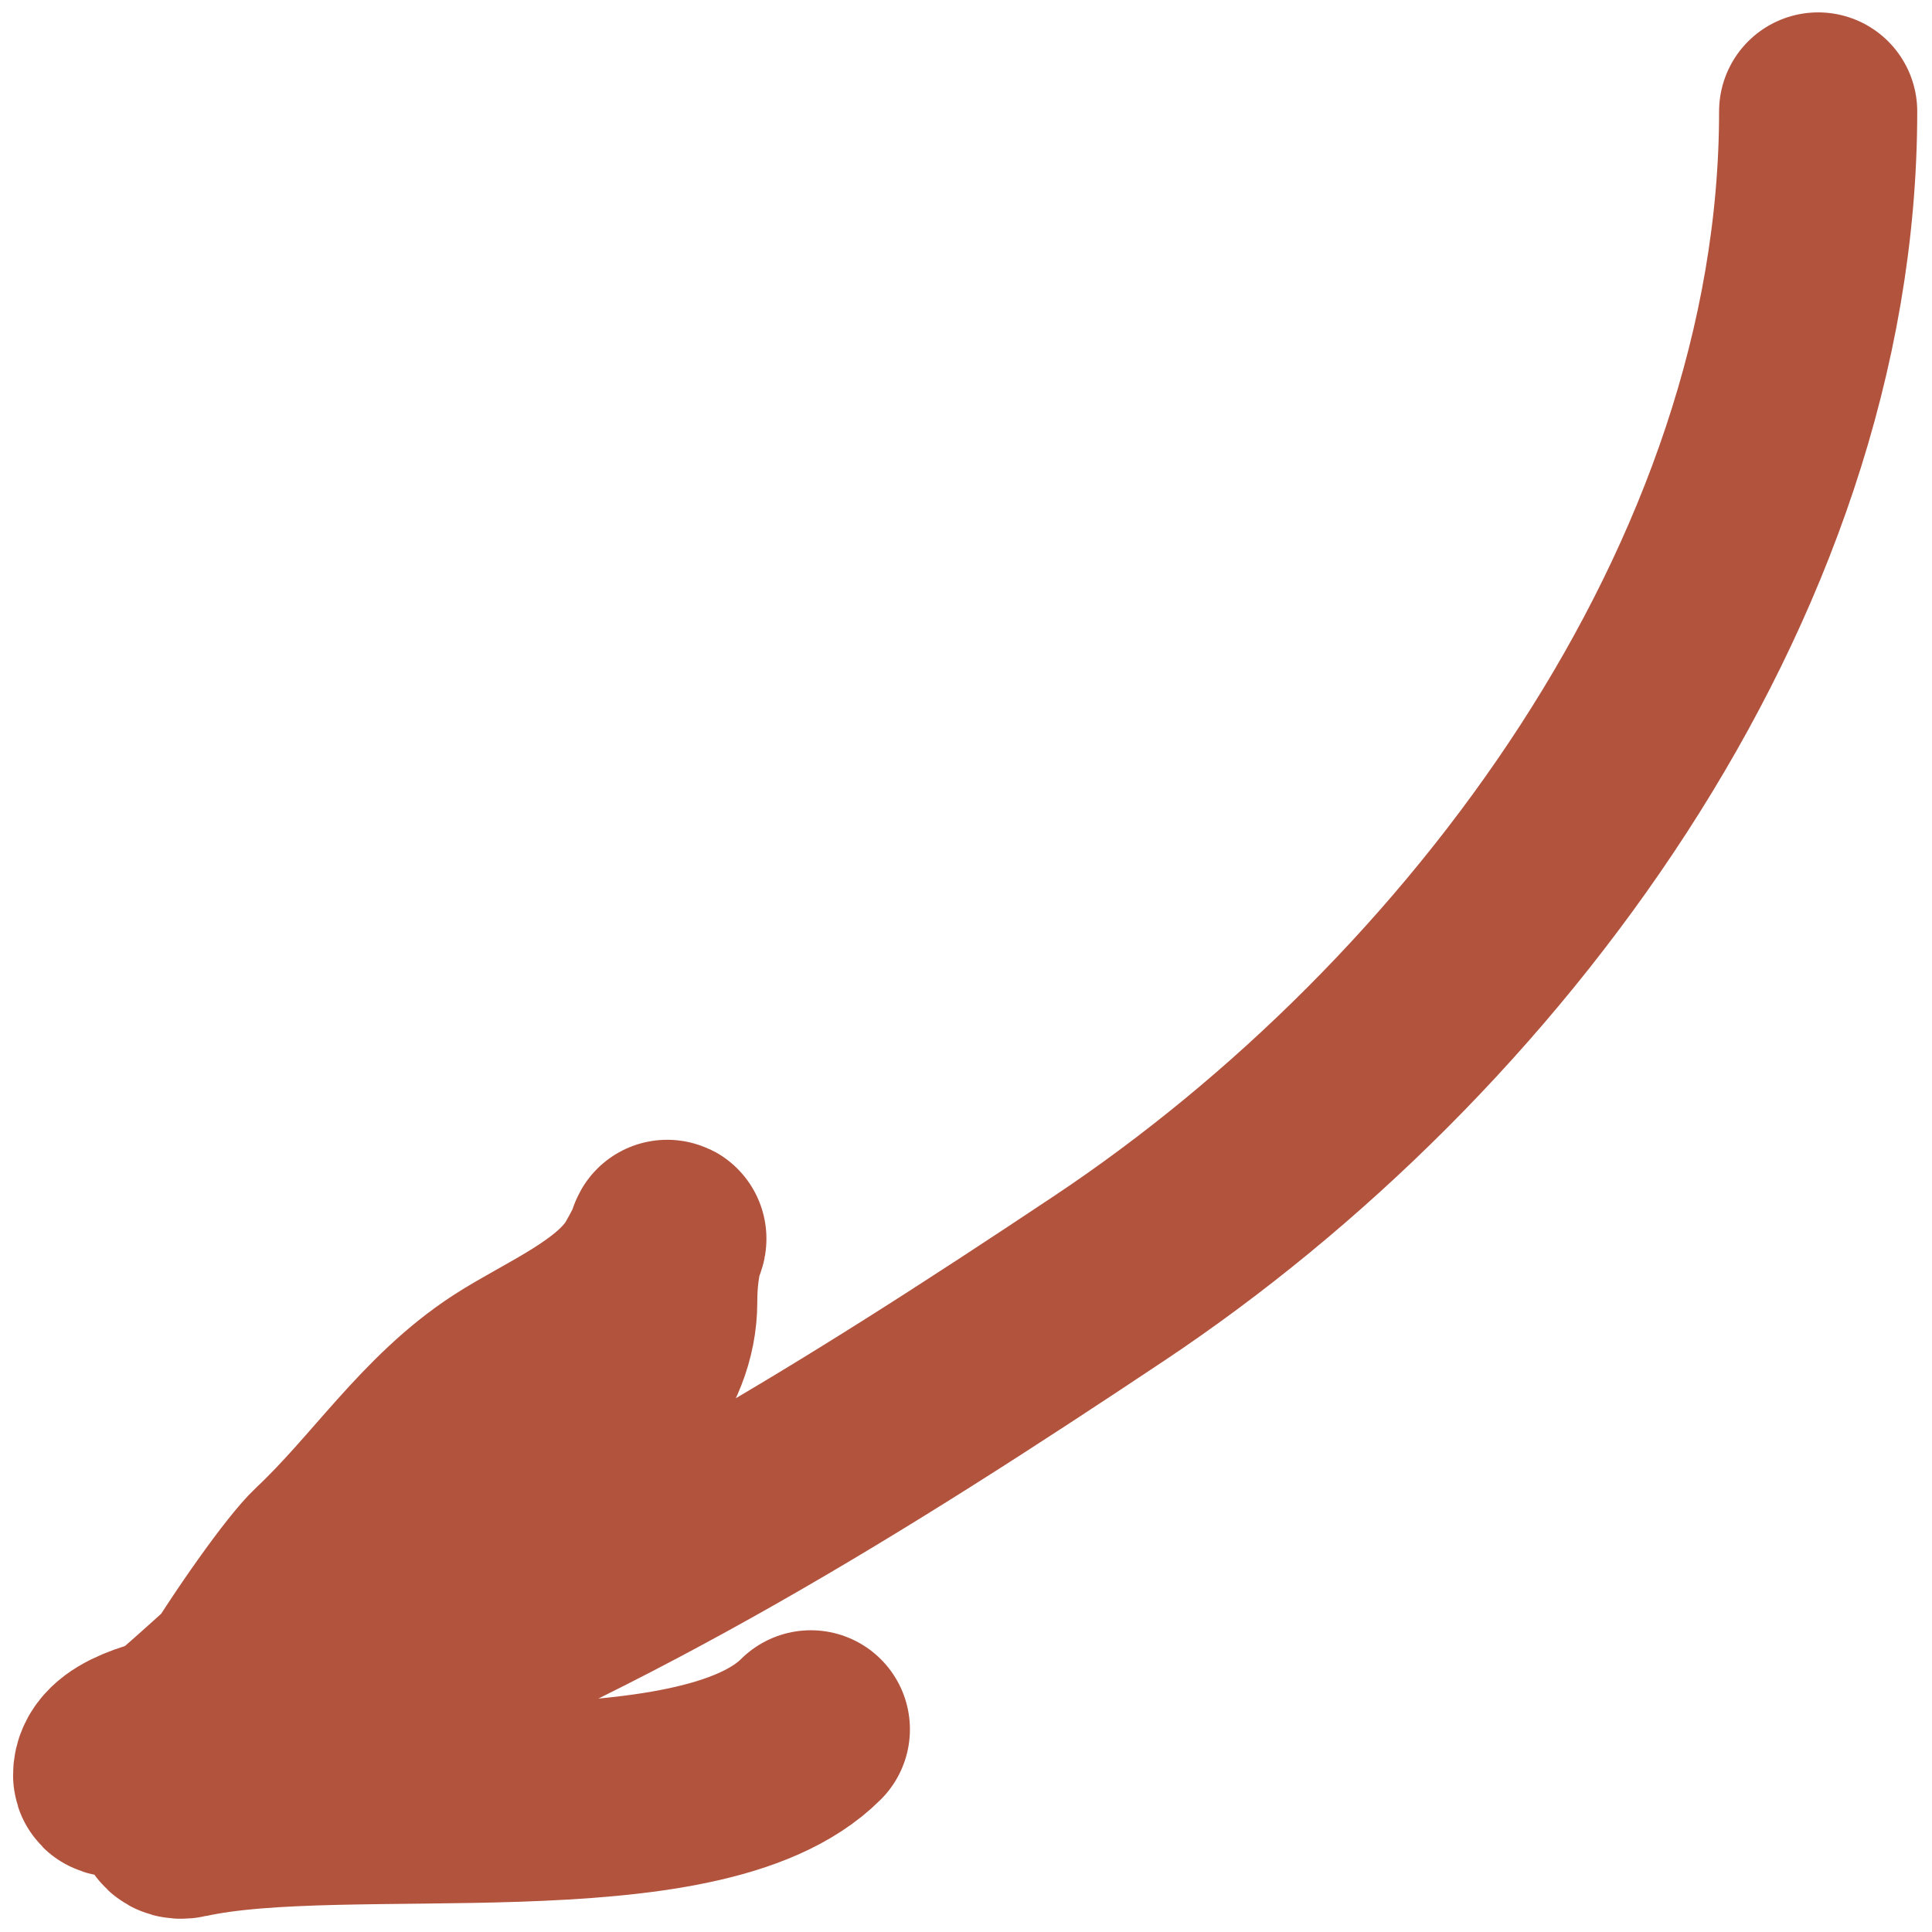 <?xml version="1.0" encoding="UTF-8"?> <svg xmlns="http://www.w3.org/2000/svg" width="39" height="39" viewBox="0 0 39 39" fill="none"><path d="M36.702 2.25C36.702 11.791 29.916 20.788 22.393 25.803C17.192 29.27 12.333 32.301 6.509 34.566C5.923 34.794 2.264 34.811 2.264 35.833C2.264 36.392 6.583 32.129 7.125 31.828C9.079 30.742 13.287 28.927 13.287 26.282C13.287 24.876 13.783 24.572 13.15 25.666C12.575 26.659 11.159 27.226 10.24 27.823C8.752 28.79 7.822 30.286 6.543 31.485C5.802 32.181 2.596 36.977 3.736 36.723C6.966 36.005 14.118 37.159 16.368 34.909" stroke="#B2533E" stroke-width="4" stroke-linecap="round"></path></svg> 